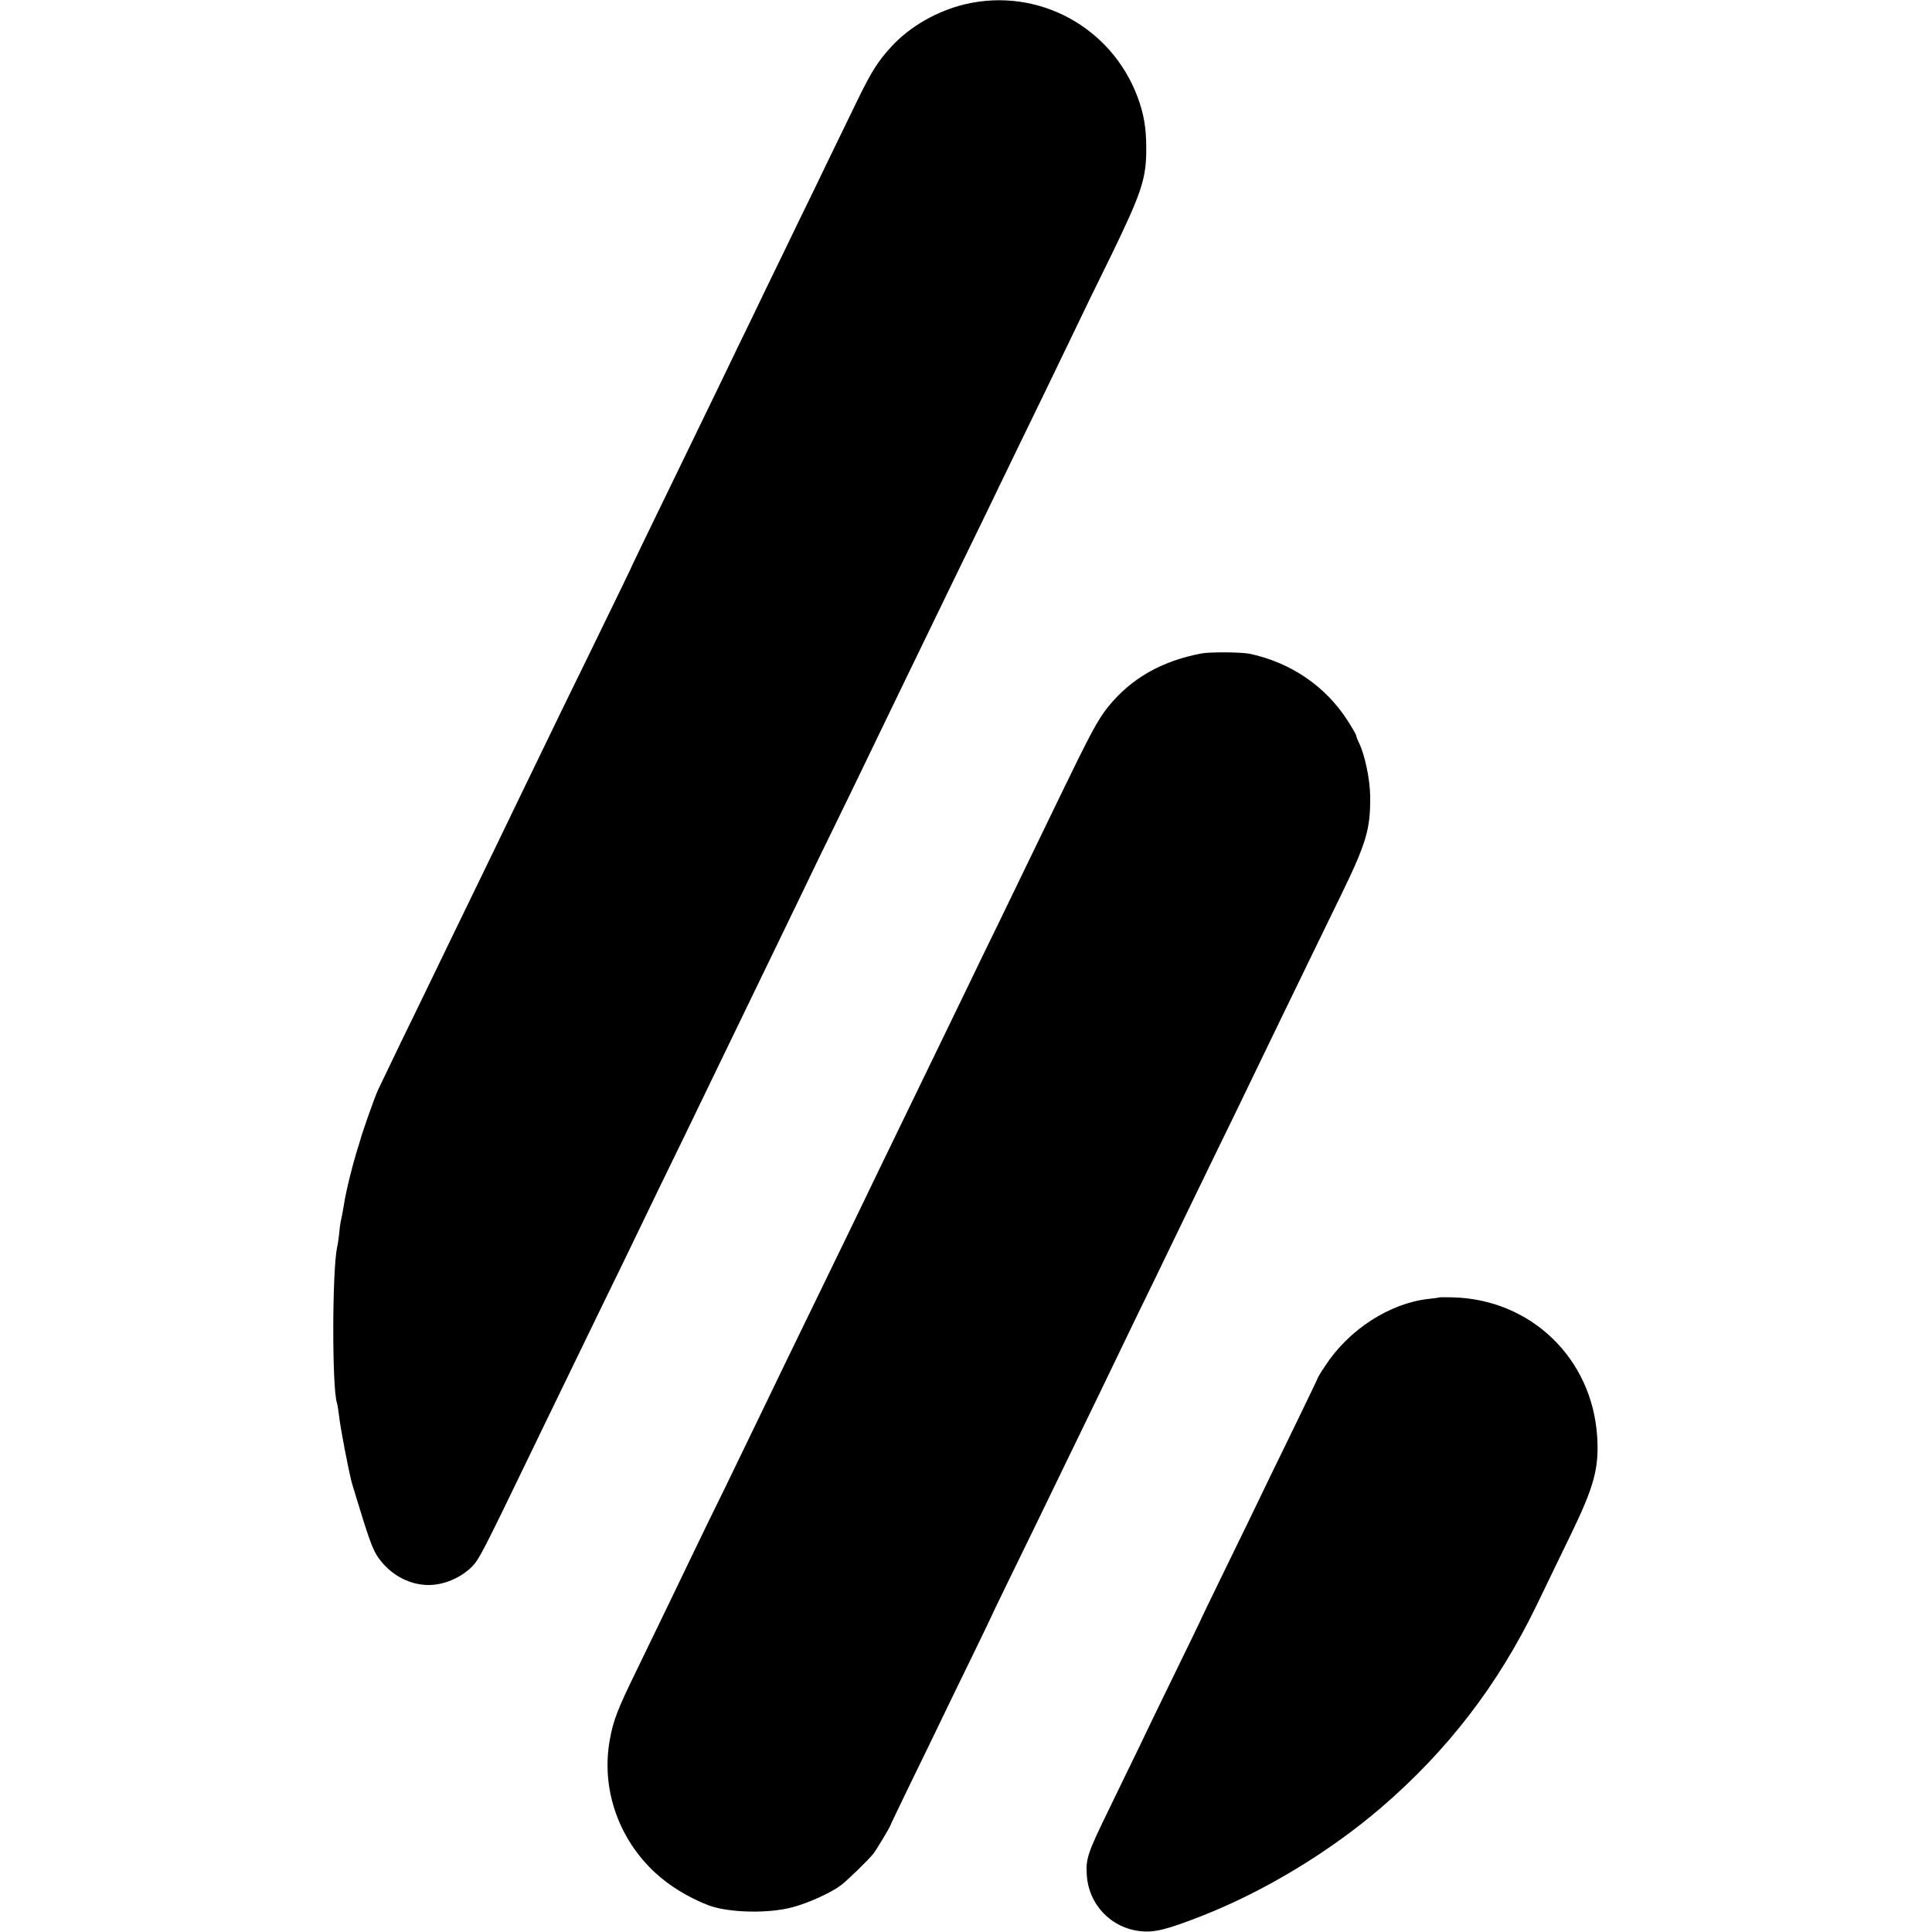 <?xml version="1.0" standalone="no"?>
<!DOCTYPE svg PUBLIC "-//W3C//DTD SVG 20010904//EN"
 "http://www.w3.org/TR/2001/REC-SVG-20010904/DTD/svg10.dtd">
<svg version="1.0" xmlns="http://www.w3.org/2000/svg"
 width="1000pt" height="1000pt" viewBox="0 0 1000 1000"
 preserveAspectRatio="xMidYMid meet">
<g transform="translate(0,1000) scale(0.1,-0.1)"
fill="#000000" stroke="none">
<path d="M4995 9978 c-143 -34 -284 -114 -379 -217 -69 -74 -105 -130 -176
-276 -37 -77 -106 -219 -153 -315 -46 -96 -118 -245 -160 -330 -41 -85 -113
-234 -160 -330 -46 -96 -111 -231 -145 -300 -56 -117 -103 -214 -334 -690
-144 -296 -211 -435 -213 -440 -1 -5 -59 -125 -237 -490 -53 -107 -127 -260
-166 -340 -146 -301 -237 -490 -307 -635 -40 -82 -114 -235 -164 -338 -51
-104 -120 -248 -155 -320 -35 -73 -112 -231 -171 -352 -58 -121 -112 -233
-120 -250 -19 -43 -84 -228 -90 -255 -1 -3 -11 -36 -23 -75 -19 -64 -45 -168
-56 -226 -2 -13 -7 -42 -11 -64 -4 -22 -9 -49 -12 -60 -2 -11 -6 -40 -8 -65
-3 -25 -7 -54 -10 -65 -26 -122 -27 -727 -1 -807 3 -7 7 -37 11 -67 6 -58 49
-282 66 -346 6 -22 34 -111 61 -199 42 -132 57 -167 92 -209 61 -75 151 -120
241 -121 80 -1 169 36 228 95 37 38 55 73 302 584 35 72 104 216 155 320 225
464 261 538 328 675 156 324 229 474 315 650 49 102 122 253 162 335 40 83
107 222 150 310 121 249 231 478 300 620 34 72 106 220 160 330 54 110 128
263 165 340 104 215 259 537 472 975 47 96 115 236 151 310 36 74 106 221 157
325 105 215 213 439 305 630 34 72 117 243 185 380 160 330 184 401 183 560 0
104 -13 177 -45 263 -136 364 -517 569 -893 480z"/>
<path d="M6220 6618 c-207 -39 -365 -129 -484 -276 -54 -67 -94 -142 -256
-477 -64 -132 -112 -231 -317 -655 -47 -96 -114 -233 -148 -305 -34 -71 -104
-215 -155 -320 -110 -226 -214 -441 -320 -660 -42 -88 -113 -234 -157 -325
-44 -91 -111 -228 -148 -305 -37 -77 -108 -223 -158 -325 -49 -102 -120 -248
-157 -325 -37 -77 -110 -228 -162 -335 -53 -107 -123 -251 -156 -320 -73 -153
-196 -406 -309 -640 -98 -200 -119 -256 -137 -357 -45 -250 44 -509 235 -686
72 -67 171 -128 274 -168 104 -40 315 -45 440 -10 85 23 201 77 249 114 35 27
145 134 167 163 17 22 89 142 89 149 0 2 47 99 104 217 57 117 131 269 164
338 33 69 102 211 153 315 51 105 93 192 94 195 1 3 36 77 79 165 43 88 113
232 156 320 43 88 115 237 160 330 129 265 227 468 300 620 37 77 103 214 148
305 44 91 117 242 162 335 46 94 125 258 177 365 53 107 121 249 153 315 32
66 97 201 145 300 138 284 250 516 342 704 126 260 147 333 145 501 -1 86 -28
214 -57 273 -8 16 -15 34 -15 39 0 5 -21 41 -46 80 -114 177 -294 299 -505
344 -44 9 -204 10 -249 2z"/>
<path d="M7447 3284 c-1 -1 -24 -4 -52 -7 -202 -22 -415 -160 -536 -347 -22
-32 -39 -61 -39 -64 0 -2 -59 -125 -131 -273 -72 -147 -148 -304 -169 -348
-21 -44 -99 -205 -174 -358 -75 -154 -136 -280 -136 -282 0 -1 -58 -121 -129
-266 -71 -145 -158 -325 -193 -399 -36 -74 -103 -211 -148 -305 -109 -223
-120 -254 -115 -336 8 -156 125 -279 280 -295 71 -7 134 8 315 79 322 126 661
331 929 561 344 296 603 633 802 1042 55 115 137 283 180 372 121 250 146 344
136 506 -26 406 -344 712 -750 721 -37 1 -68 1 -70 -1z"/>
</g>
</svg>

